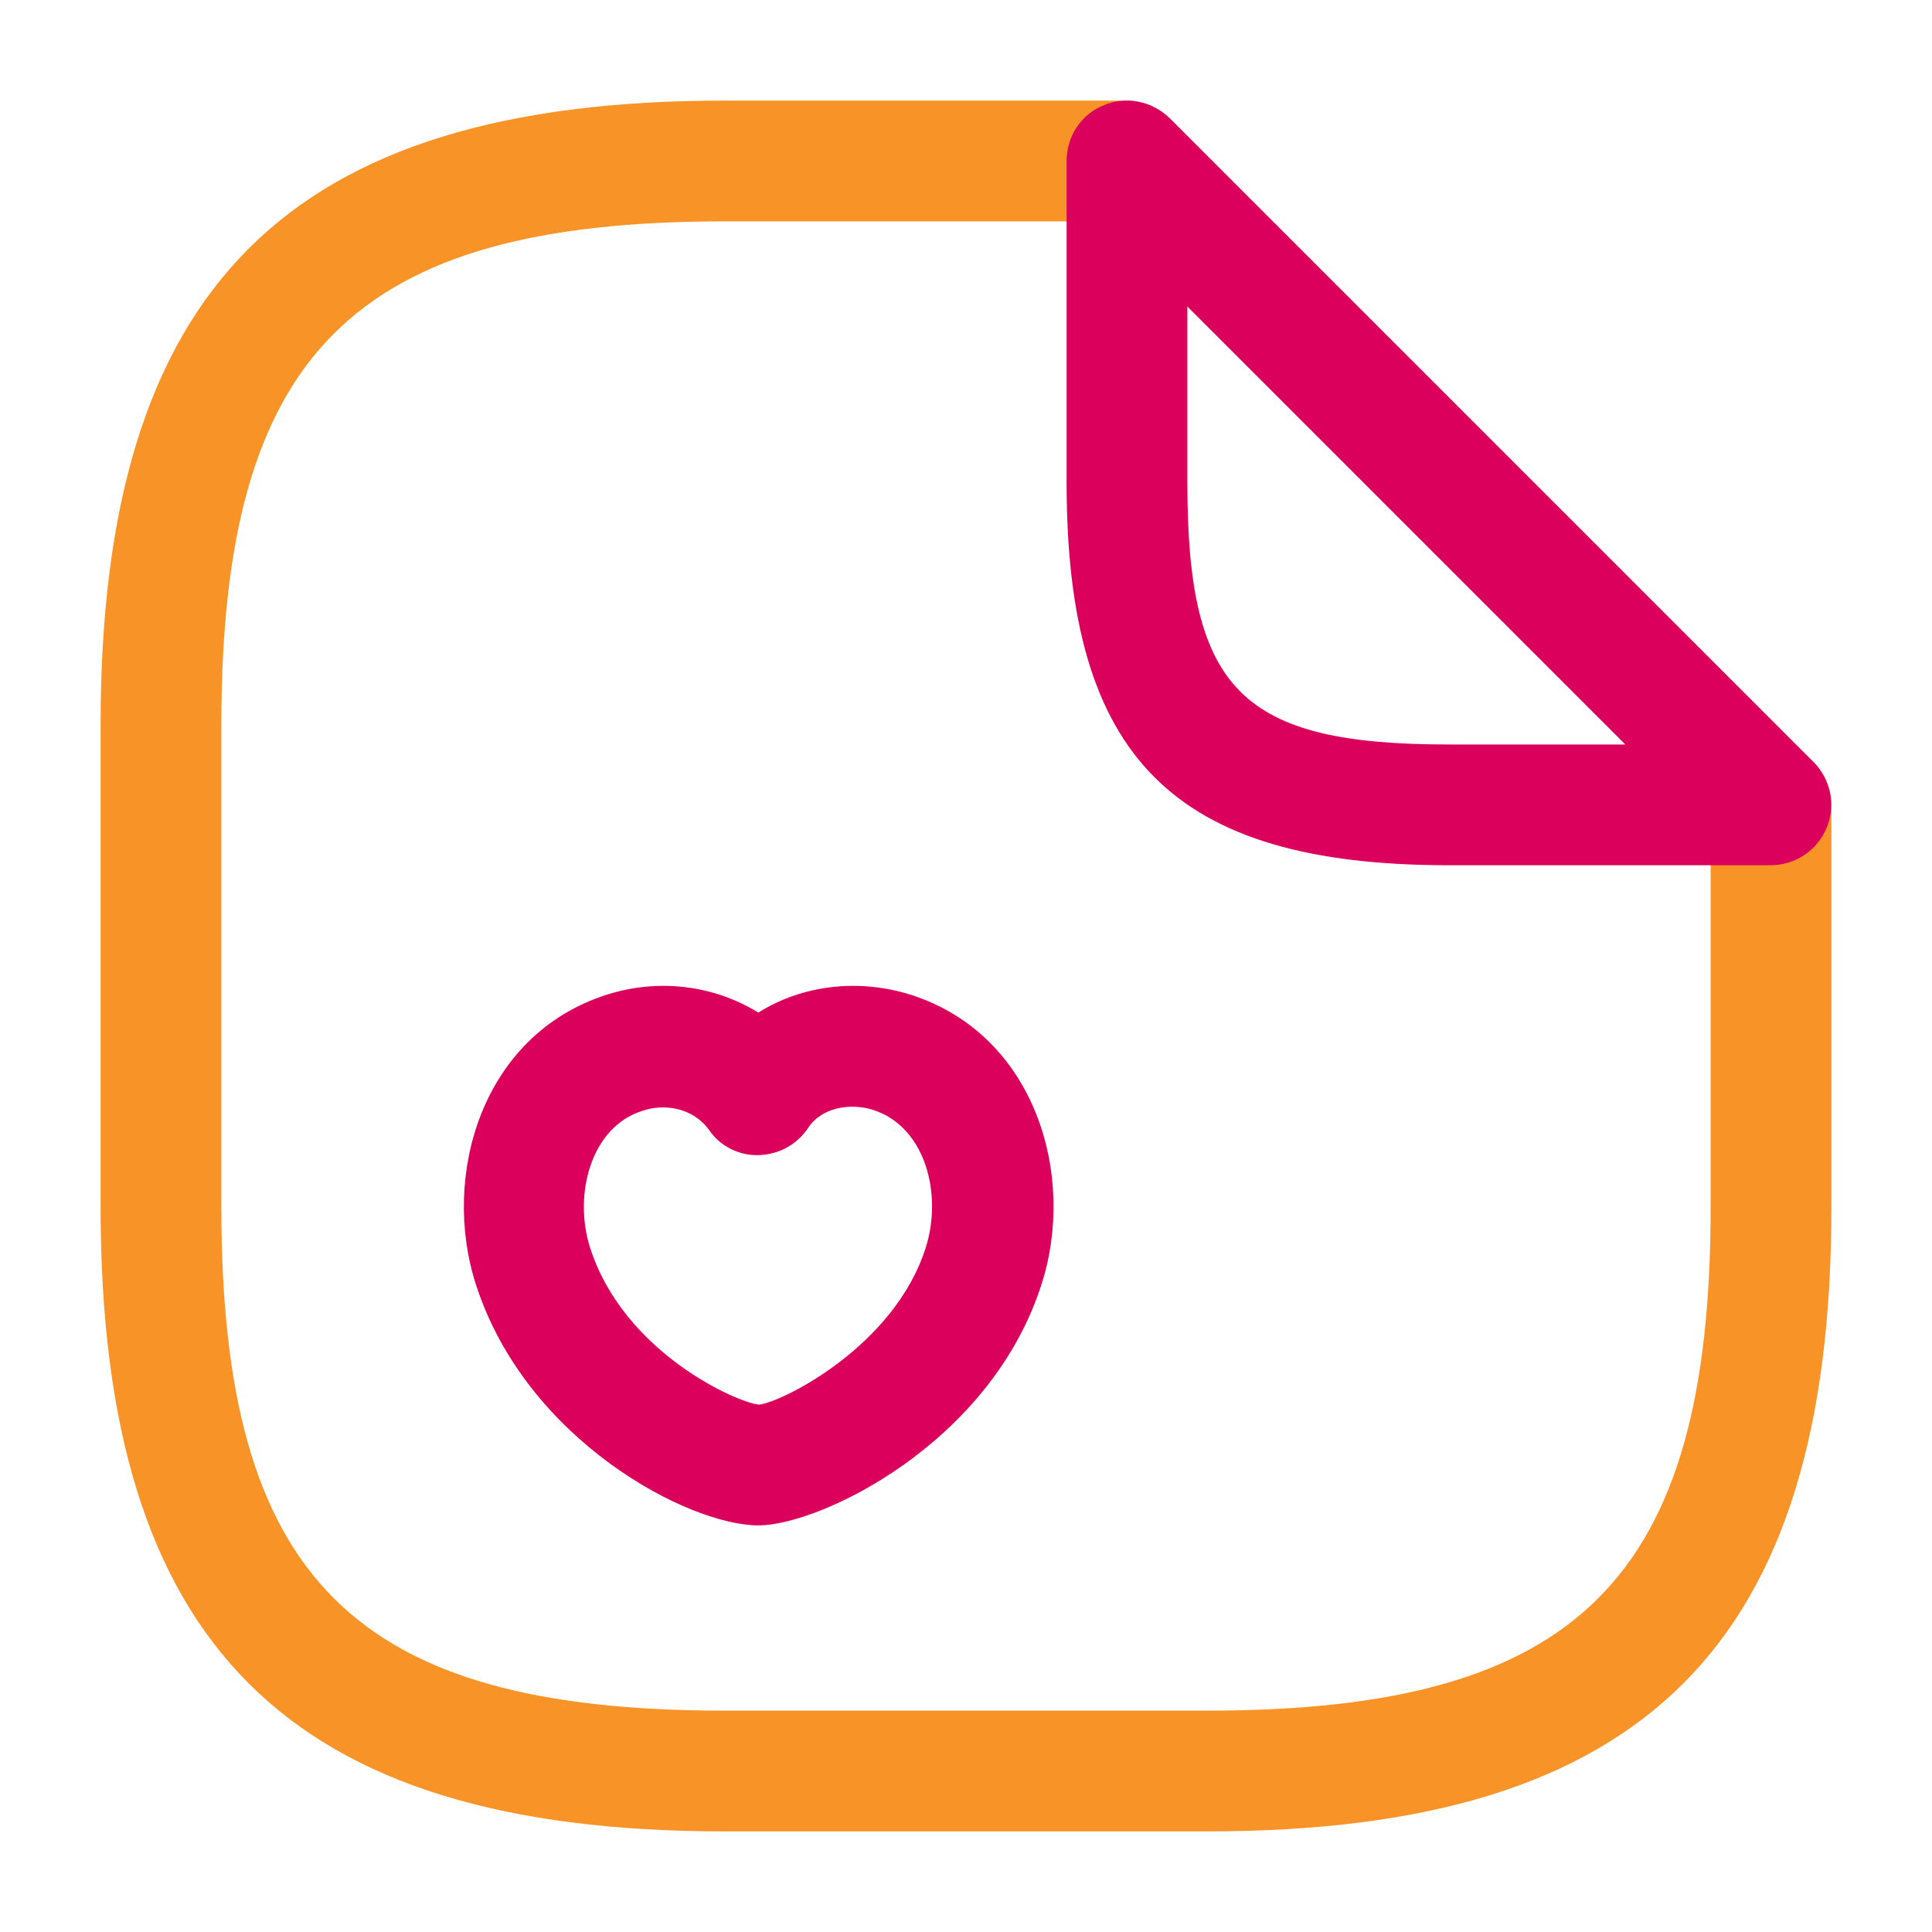 <svg width="26" height="26" viewBox="0 0 26 26" fill="none" xmlns="http://www.w3.org/2000/svg">
<path d="M16.25 24.646H9.75C3.868 24.646 1.354 22.132 1.354 16.25V9.75C1.354 3.867 3.868 1.354 9.75 1.354H15.167C15.611 1.354 15.979 1.722 15.979 2.167C15.979 2.611 15.611 2.979 15.167 2.979H9.75C4.756 2.979 2.979 4.756 2.979 9.75V16.25C2.979 21.244 4.756 23.021 9.75 23.021H16.25C21.244 23.021 23.021 21.244 23.021 16.25V10.833C23.021 10.389 23.389 10.021 23.833 10.021C24.278 10.021 24.646 10.389 24.646 10.833V16.25C24.646 22.132 22.133 24.646 16.25 24.646Z" fill="#F79327"/>
<path d="M23.833 11.644H19.5C15.795 11.644 14.354 10.203 14.354 6.498V2.164C14.354 1.839 14.549 1.536 14.853 1.417C15.156 1.287 15.503 1.363 15.741 1.59L24.408 10.257C24.52 10.371 24.597 10.515 24.628 10.673C24.659 10.83 24.643 10.993 24.582 11.141C24.52 11.289 24.417 11.416 24.284 11.505C24.15 11.595 23.994 11.643 23.833 11.644ZM15.979 4.125V6.498C15.979 9.293 16.705 10.019 19.5 10.019H21.873L15.979 4.125Z" fill="#DB005B"/>
<path fill-rule="evenodd" clip-rule="evenodd" d="M10.205 20.528C9.262 20.528 7.074 19.38 6.402 17.278C5.937 15.826 6.478 13.931 8.157 13.389C8.862 13.162 9.609 13.259 10.205 13.627C10.79 13.259 11.548 13.162 12.263 13.389C13.942 13.931 14.484 15.826 14.018 17.278C13.336 19.423 11.039 20.528 10.205 20.528ZM7.941 16.791C8.396 18.21 9.934 18.882 10.216 18.903C10.519 18.871 12.036 18.123 12.458 16.791C12.686 16.076 12.458 15.166 11.754 14.938C11.461 14.841 11.061 14.895 10.877 15.177C10.725 15.404 10.486 15.534 10.216 15.545C10.085 15.55 9.954 15.522 9.837 15.463C9.719 15.405 9.619 15.317 9.544 15.209C9.316 14.895 8.927 14.852 8.645 14.949C7.952 15.166 7.713 16.076 7.941 16.791Z" fill="#DB005B"/>
</svg>
